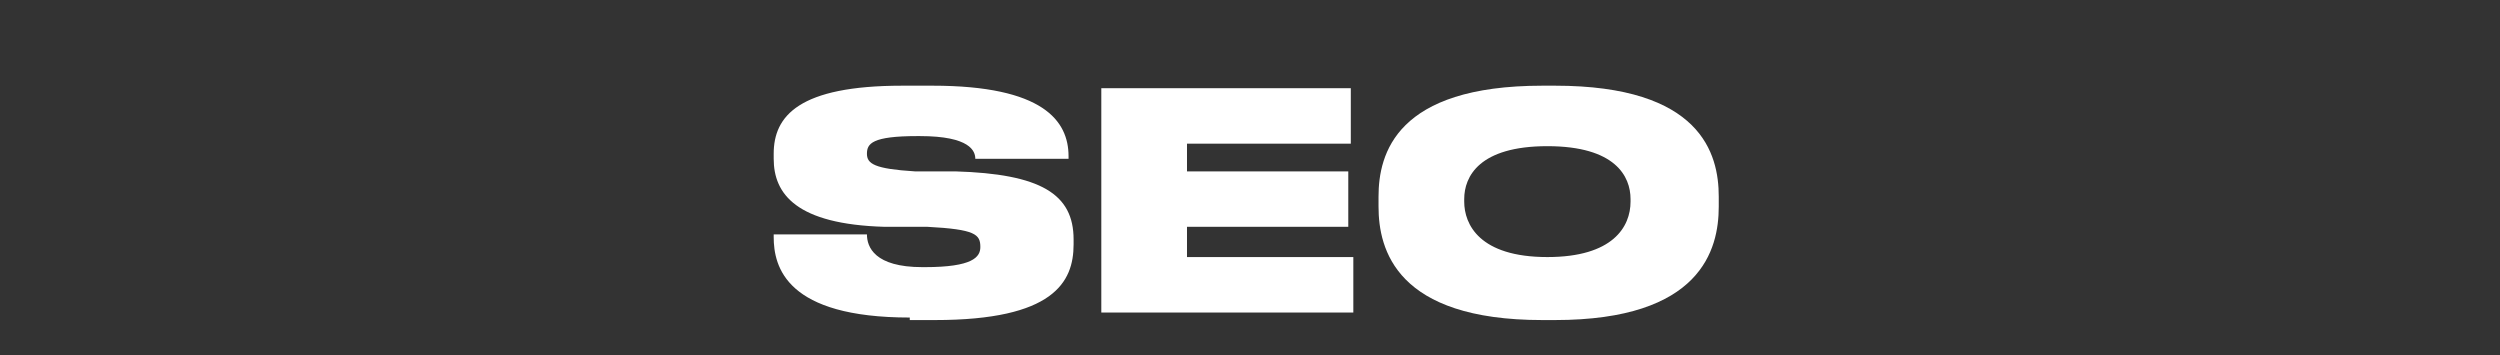 <?xml version="1.0" encoding="UTF-8"?> <!-- Generator: Adobe Illustrator 23.1.0, SVG Export Plug-In . SVG Version: 6.00 Build 0) --> <svg xmlns="http://www.w3.org/2000/svg" xmlns:xlink="http://www.w3.org/1999/xlink" id="Layer_1" x="0px" y="0px" viewBox="0 0 99.2 14.1" style="enable-background:new 0 0 99.2 14.1;" xml:space="preserve"><rect x="0" y="0" width="99.2" height="14.1" fill="#333333" stroke="none"/> <style type="text/css"> .st0{fill:#393E54;} .st1{fill:#FFFFFF;} .st2{fill:#C74646;} </style> <g> <path class="st1" d="M36.1,12.6c-4.9,0-5.4-2-5.4-3.2V9.3h3.7c0,0.5,0.3,1.3,2.2,1.3h0.1c1.9,0,2.2-0.4,2.2-0.8v0 c0-0.5-0.2-0.7-2.1-0.8l-1.7,0c-3.5-0.1-4.4-1.3-4.4-2.7V6.1c0-1.5,1-2.7,5.1-2.7H37c4.4,0,5.4,1.4,5.4,2.8v0.1h-3.7 c0-0.3-0.2-0.9-2.2-0.9h-0.1c-1.8,0-2,0.3-2,0.7v0c0,0.4,0.3,0.6,1.9,0.7l1.6,0c3.4,0.1,4.7,0.9,4.7,2.7v0.2c0,1.5-0.8,3-5.5,3 H36.1z"></path> <path class="st1" d="M53.6,3.5v2.2h-6.5v1.1h6.4V9h-6.4v1.2h6.6v2.2h-10V3.5H53.6z"></path> <path class="st1" d="M61.7,3.4c5.8,0,6.5,2.7,6.5,4.4v0.4c0,1.7-0.7,4.5-6.5,4.5h-0.5c-5.8,0-6.5-2.8-6.5-4.5V7.8 c0-1.7,0.7-4.4,6.5-4.4H61.7z M64.7,7.9c0-0.9-0.6-2.1-3.3-2.1c-2.7,0-3.3,1.2-3.3,2.1V8c0,0.9,0.6,2.2,3.3,2.2 c2.6,0,3.3-1.2,3.3-2.2V7.9z"></path> </g> </svg> 